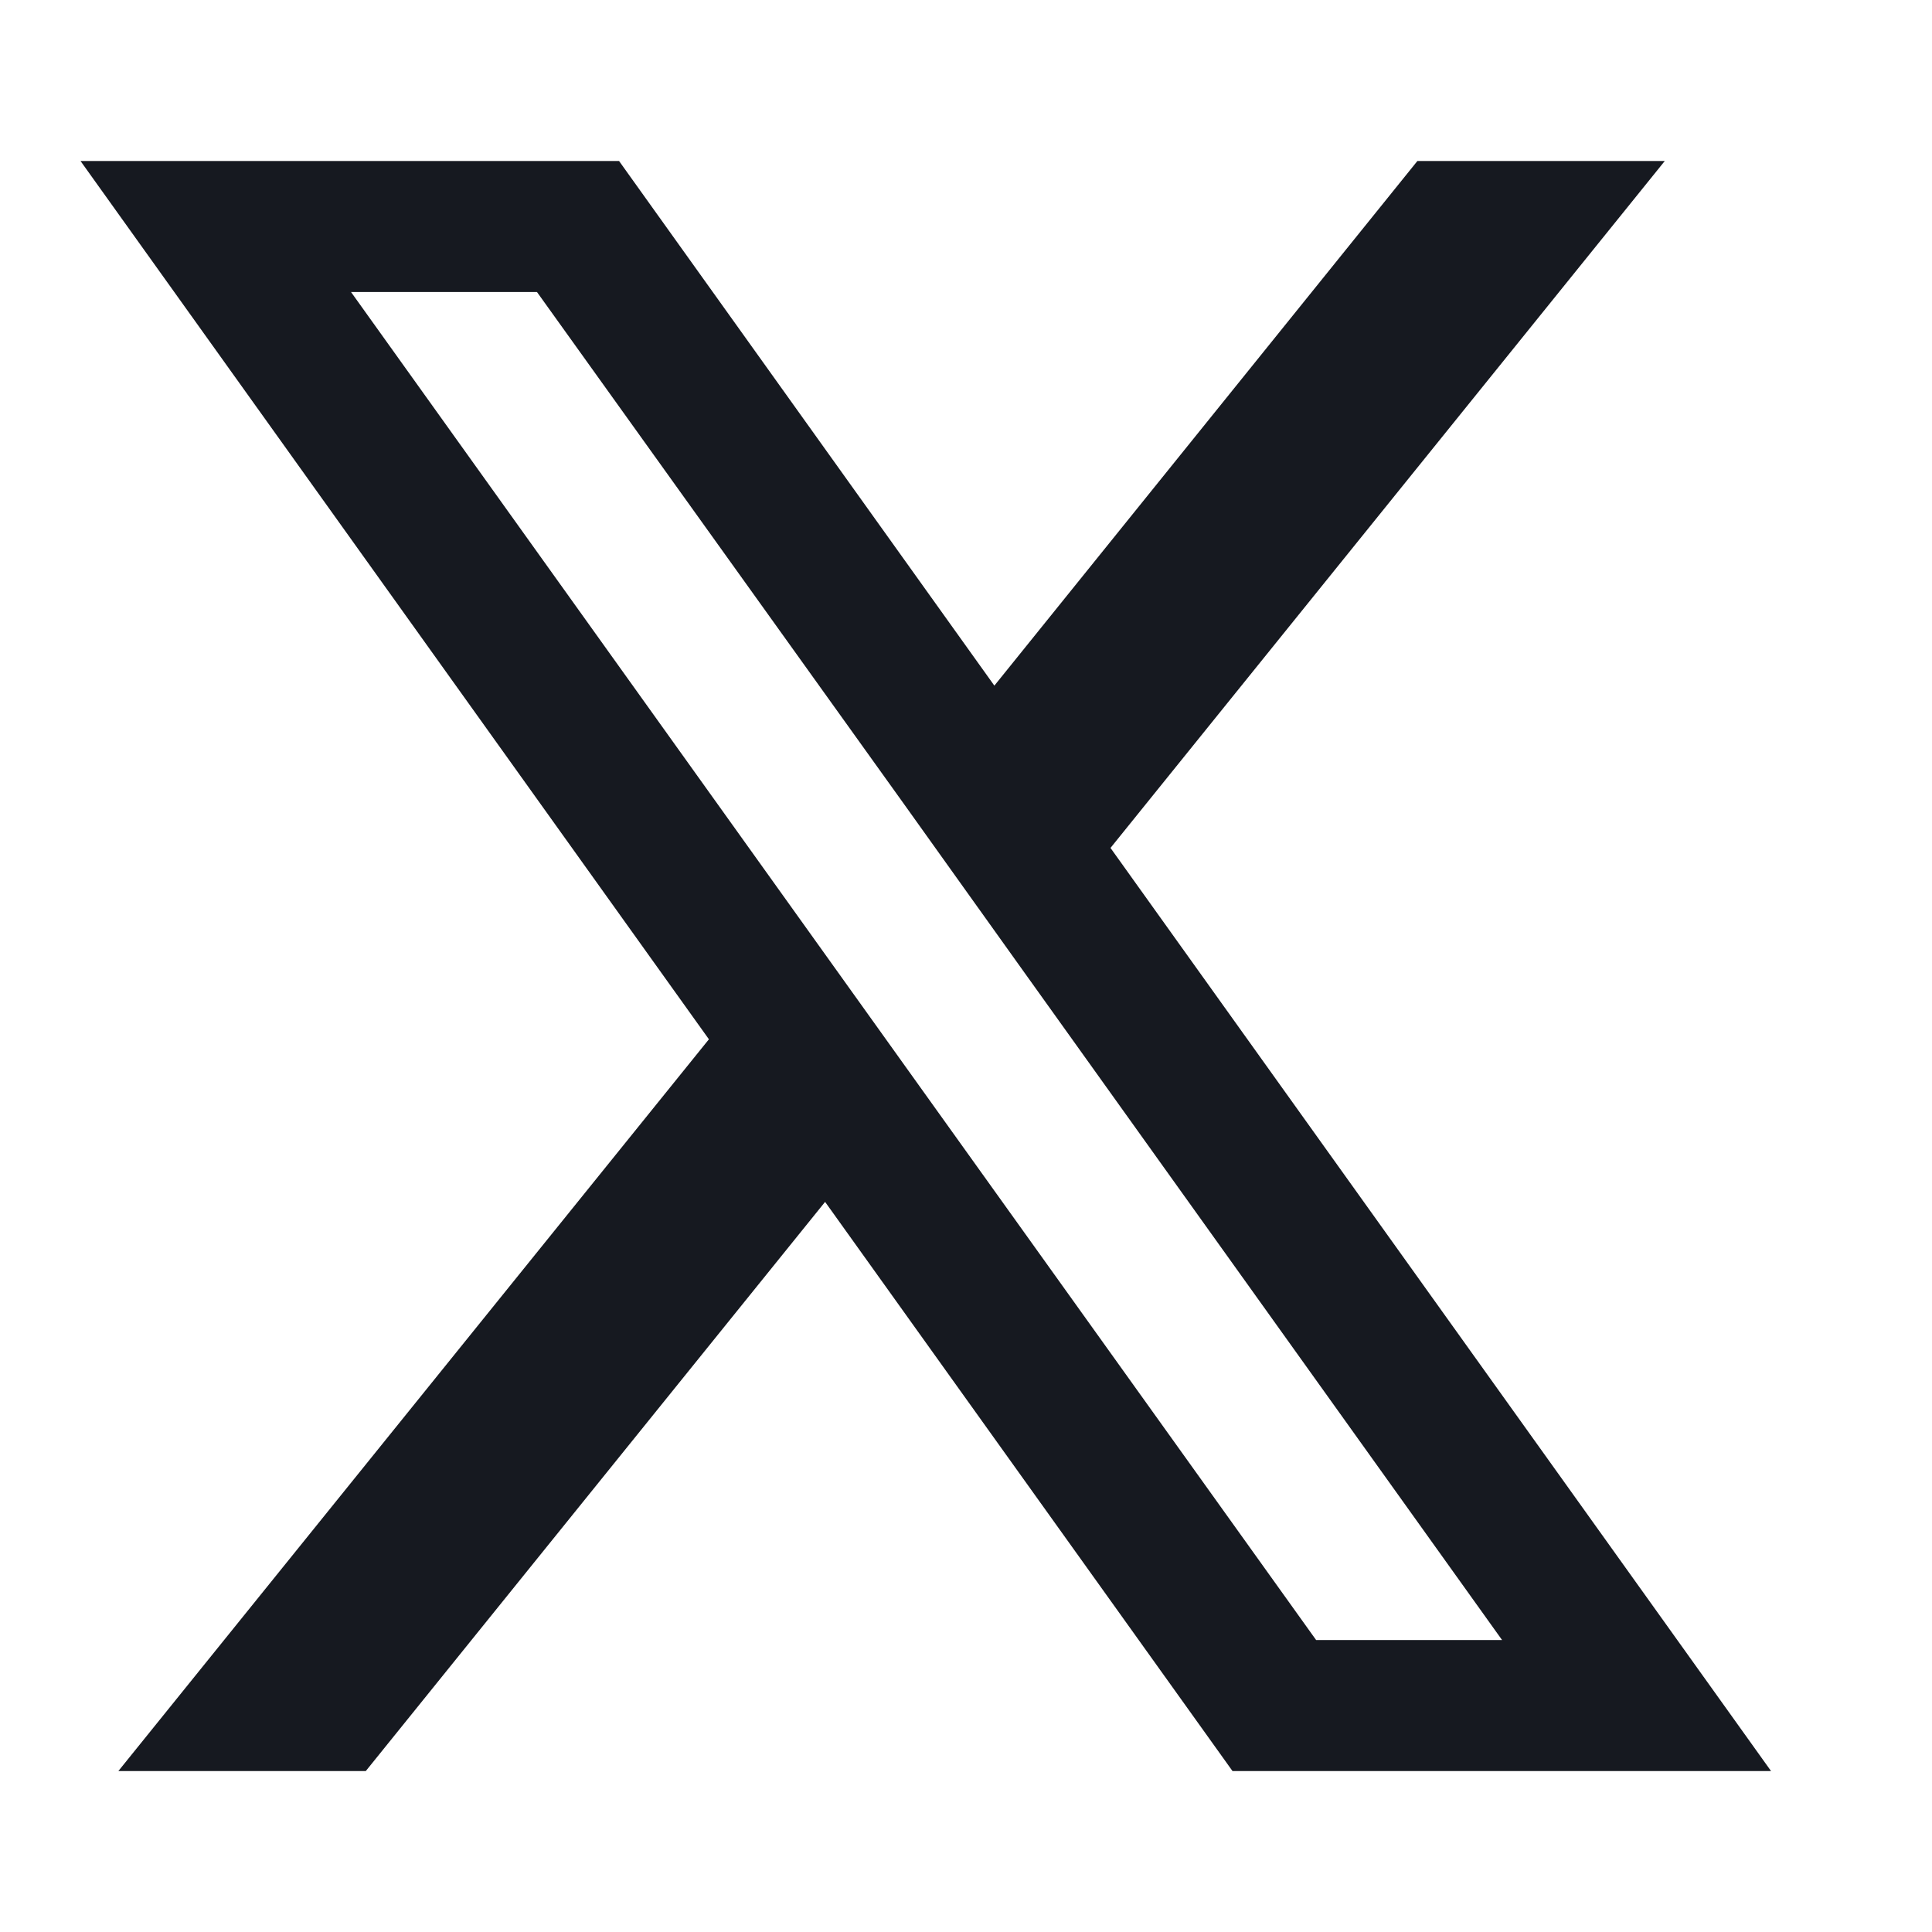 <svg width="44" height="44" viewBox="0 0 44 44" fill="none" xmlns="http://www.w3.org/2000/svg">
<path d="M25.291 19.311L37.914 3.667H32.28L22.646 15.615L14.099 3.667H1.834L16.145 23.669L2.696 40.334H8.331L18.791 27.372L28.069 40.334H40.334L25.291 19.311ZM20.928 24.719L18.279 21.018L7.994 6.65H12.229L20.53 18.231L23.176 21.934L34.209 37.351H29.974L20.928 24.719Z" fill="#161920"/>
</svg>
